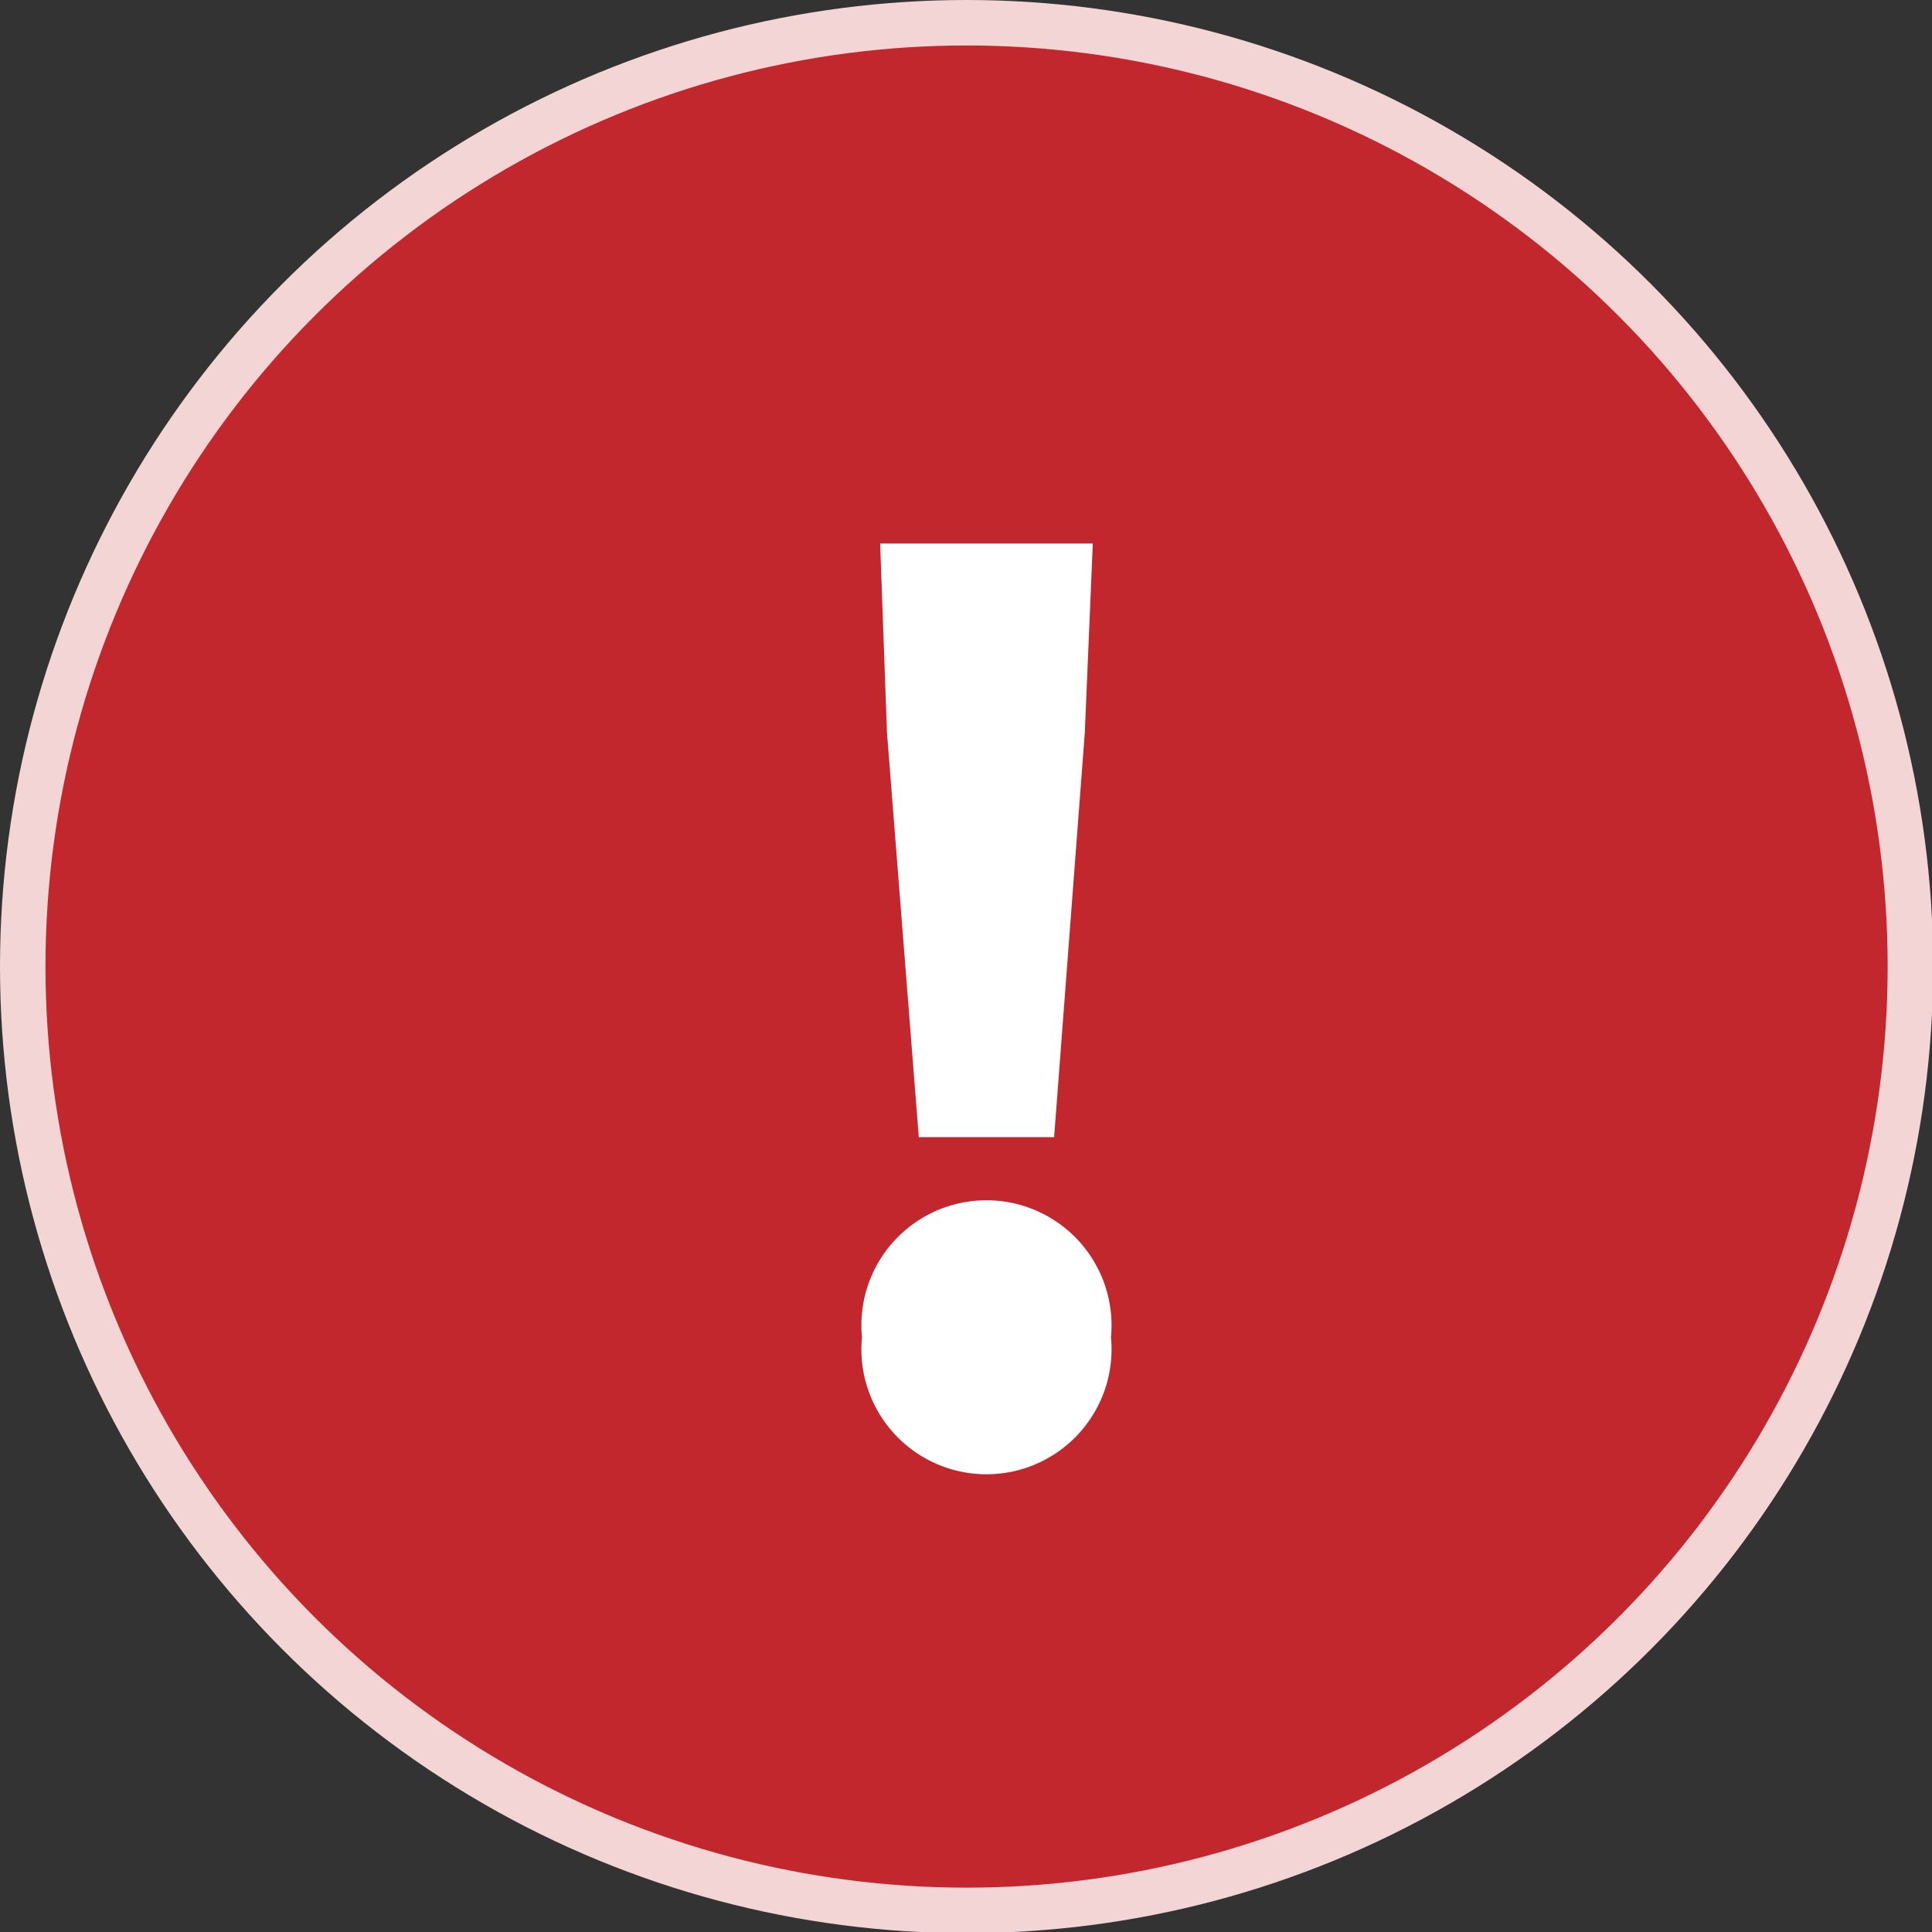<svg xmlns="http://www.w3.org/2000/svg" viewBox="0 0 16.99 16.99">
  <rect x="0" y="0" width="16.99" height="16.99" fill="#333333" stroke="none"/>
  <defs>
    <style>
      .cls-1 {
        fill: #c1272d;
        stroke: #f3d5d6;
        stroke-miterlimit: 10;
        stroke-width: 0.4px;
      }

      .cls-2 {
        fill: #fff;
      }
    </style>
  </defs>
  <g id="レイヤー_2" data-name="レイヤー 2">
    <g id="レイヤー_1-2" data-name="レイヤー 1">
      <g>
        <circle class="cls-1" cx="8.5" cy="8.5" r="8.3"/>
        <path class="cls-2" d="M7.58,11.76a1.1,1.1,0,1,1,2.19,0,1.1,1.1,0,1,1-2.19,0ZM7.8,6.44,7.74,4.78H9.61L9.54,6.44,9.27,10H8.08Z"/>
      </g>
    </g>
  </g>
</svg>
